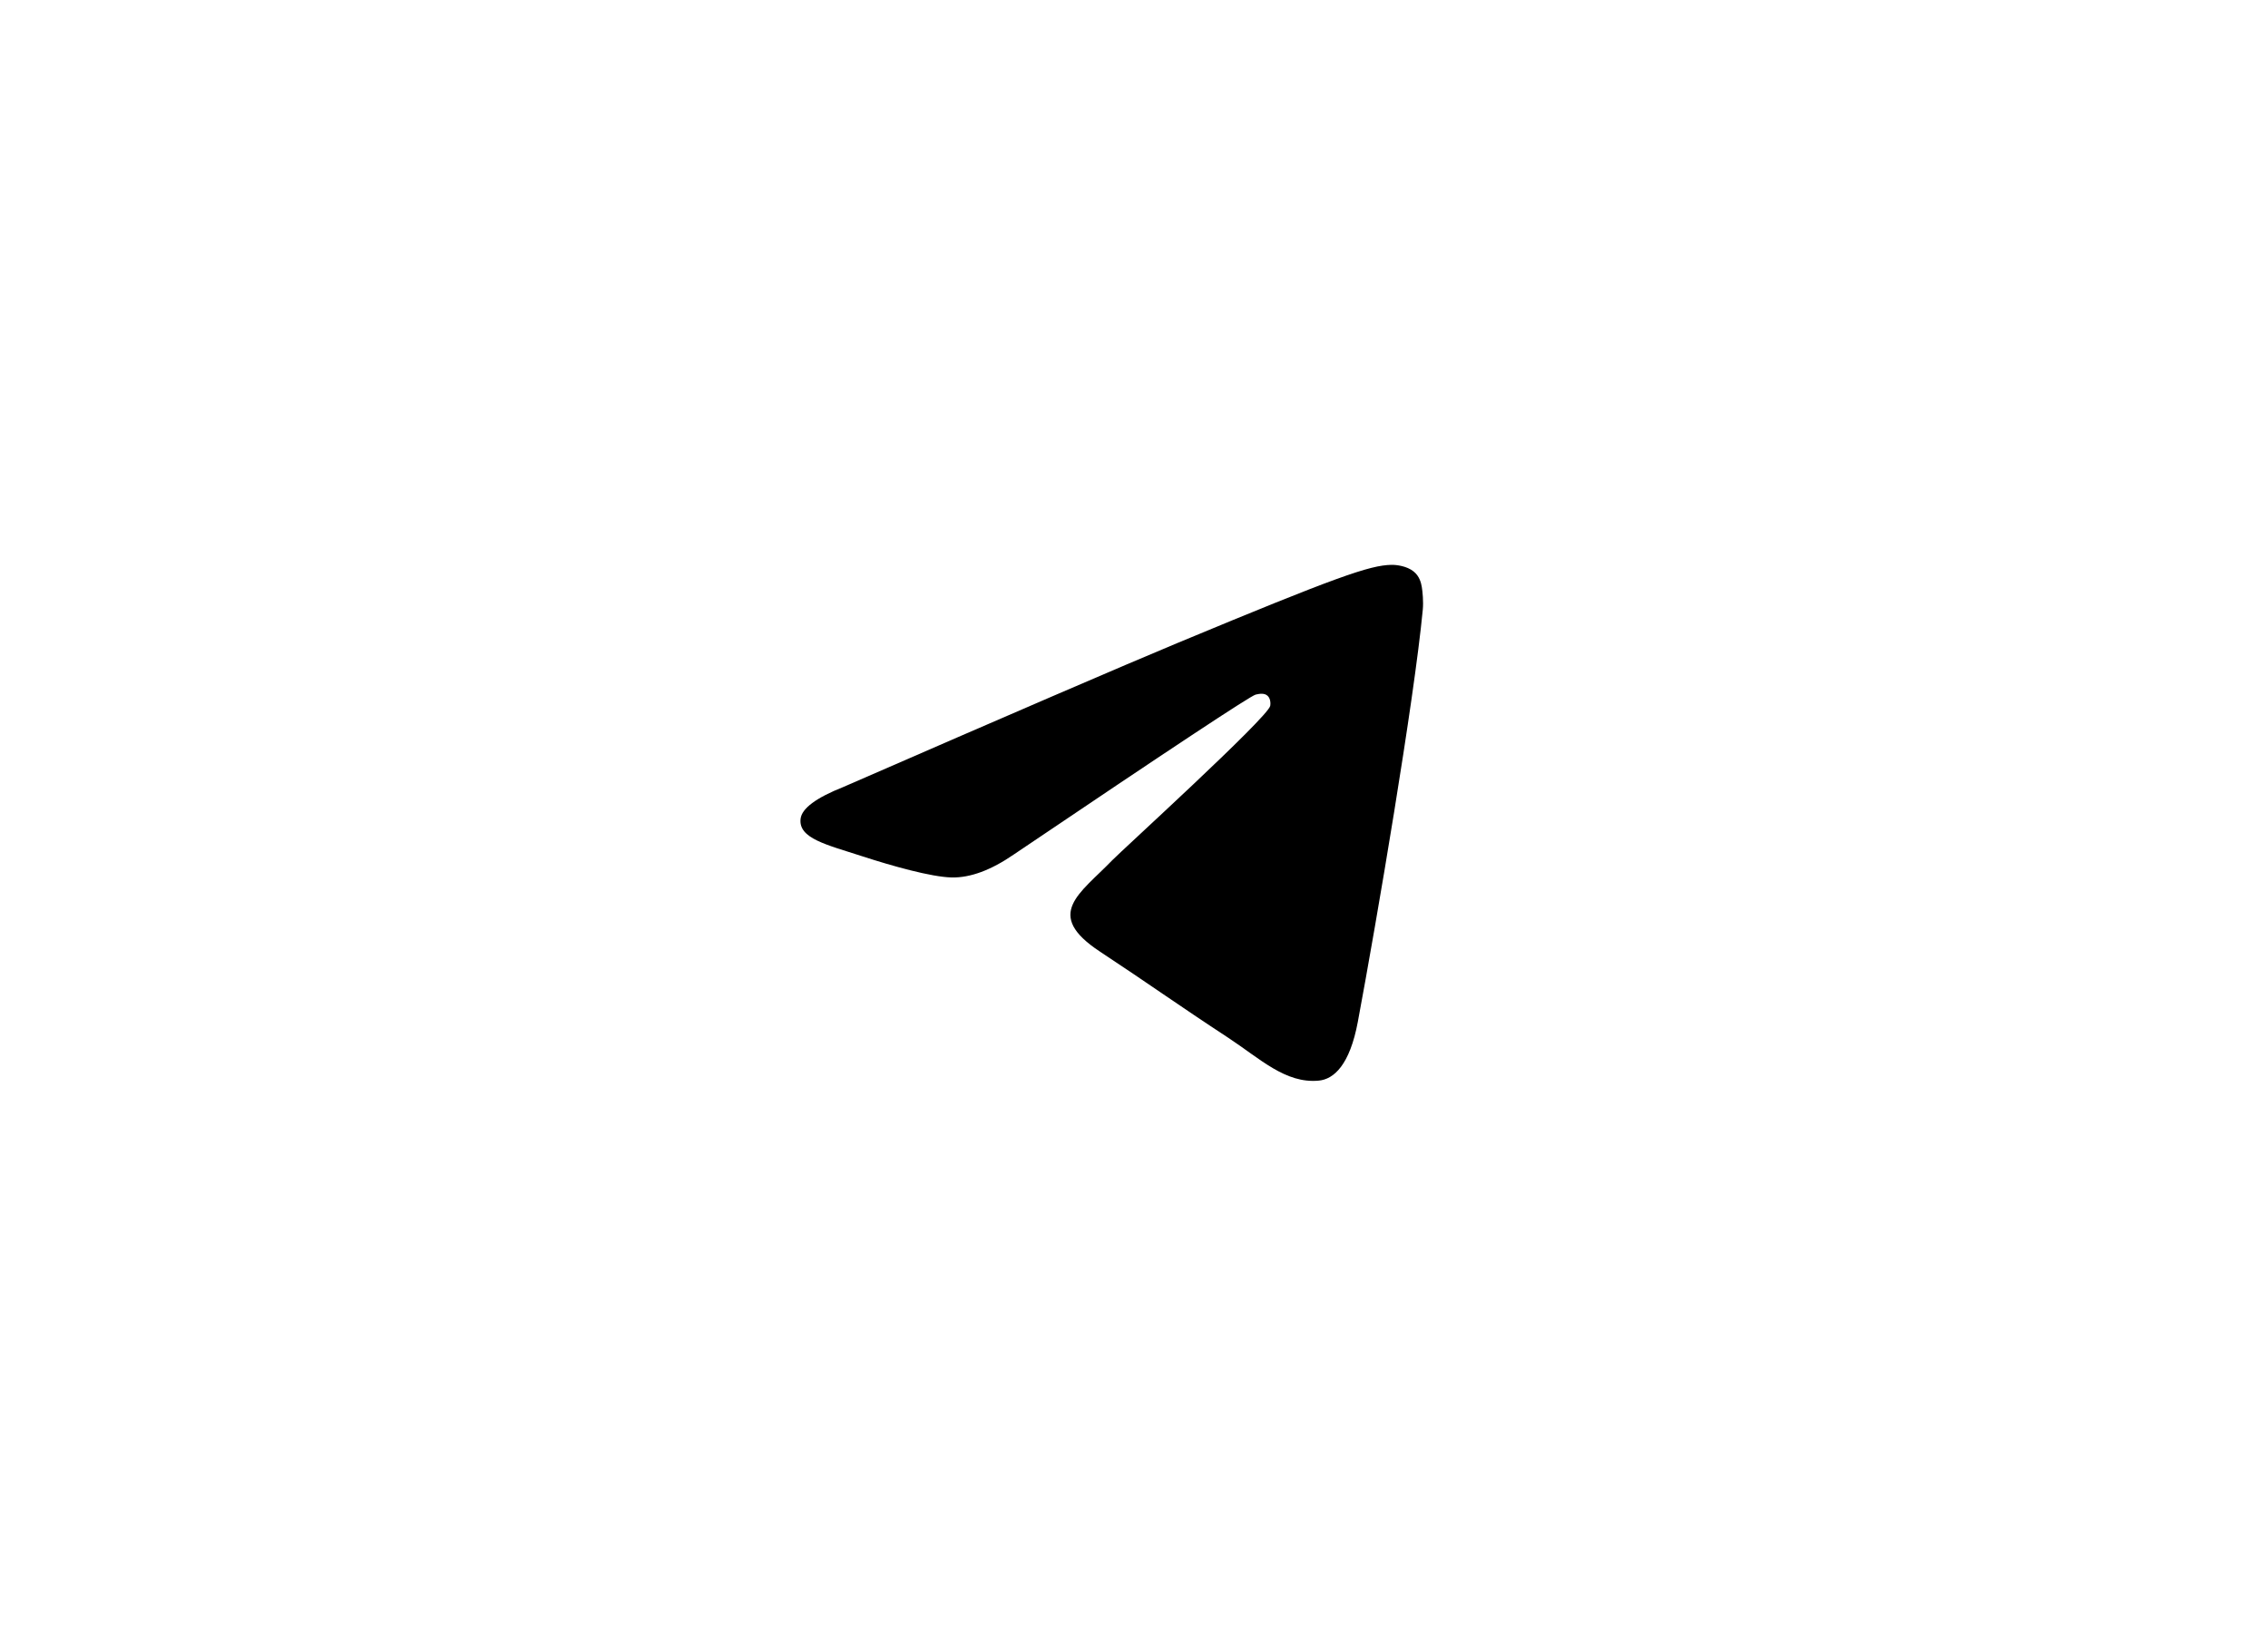 <?xml version="1.0" encoding="UTF-8"?> <svg xmlns="http://www.w3.org/2000/svg" width="51" height="37" viewBox="0 0 51 37" fill="none"><path fill-rule="evenodd" clip-rule="evenodd" d="M18.962 17.694C22.721 16.056 25.227 14.977 26.48 14.455C30.06 12.966 30.804 12.707 31.289 12.699C31.396 12.697 31.634 12.723 31.789 12.849C31.919 12.955 31.955 13.098 31.972 13.198C31.989 13.298 32.011 13.527 31.994 13.706C31.8 15.744 30.96 20.691 30.533 22.974C30.352 23.94 29.997 24.264 29.652 24.295C28.904 24.364 28.335 23.801 27.61 23.325C26.476 22.582 25.834 22.119 24.733 21.393C23.46 20.554 24.285 20.093 25.011 19.34C25.201 19.142 28.499 16.142 28.563 15.87C28.571 15.836 28.578 15.709 28.503 15.642C28.428 15.575 28.316 15.598 28.236 15.616C28.122 15.642 26.31 16.84 22.798 19.21C22.284 19.564 21.818 19.736 21.4 19.727C20.94 19.717 20.055 19.467 19.396 19.253C18.589 18.99 17.948 18.852 18.003 18.406C18.032 18.174 18.352 17.936 18.962 17.694Z" fill="black"></path></svg> 